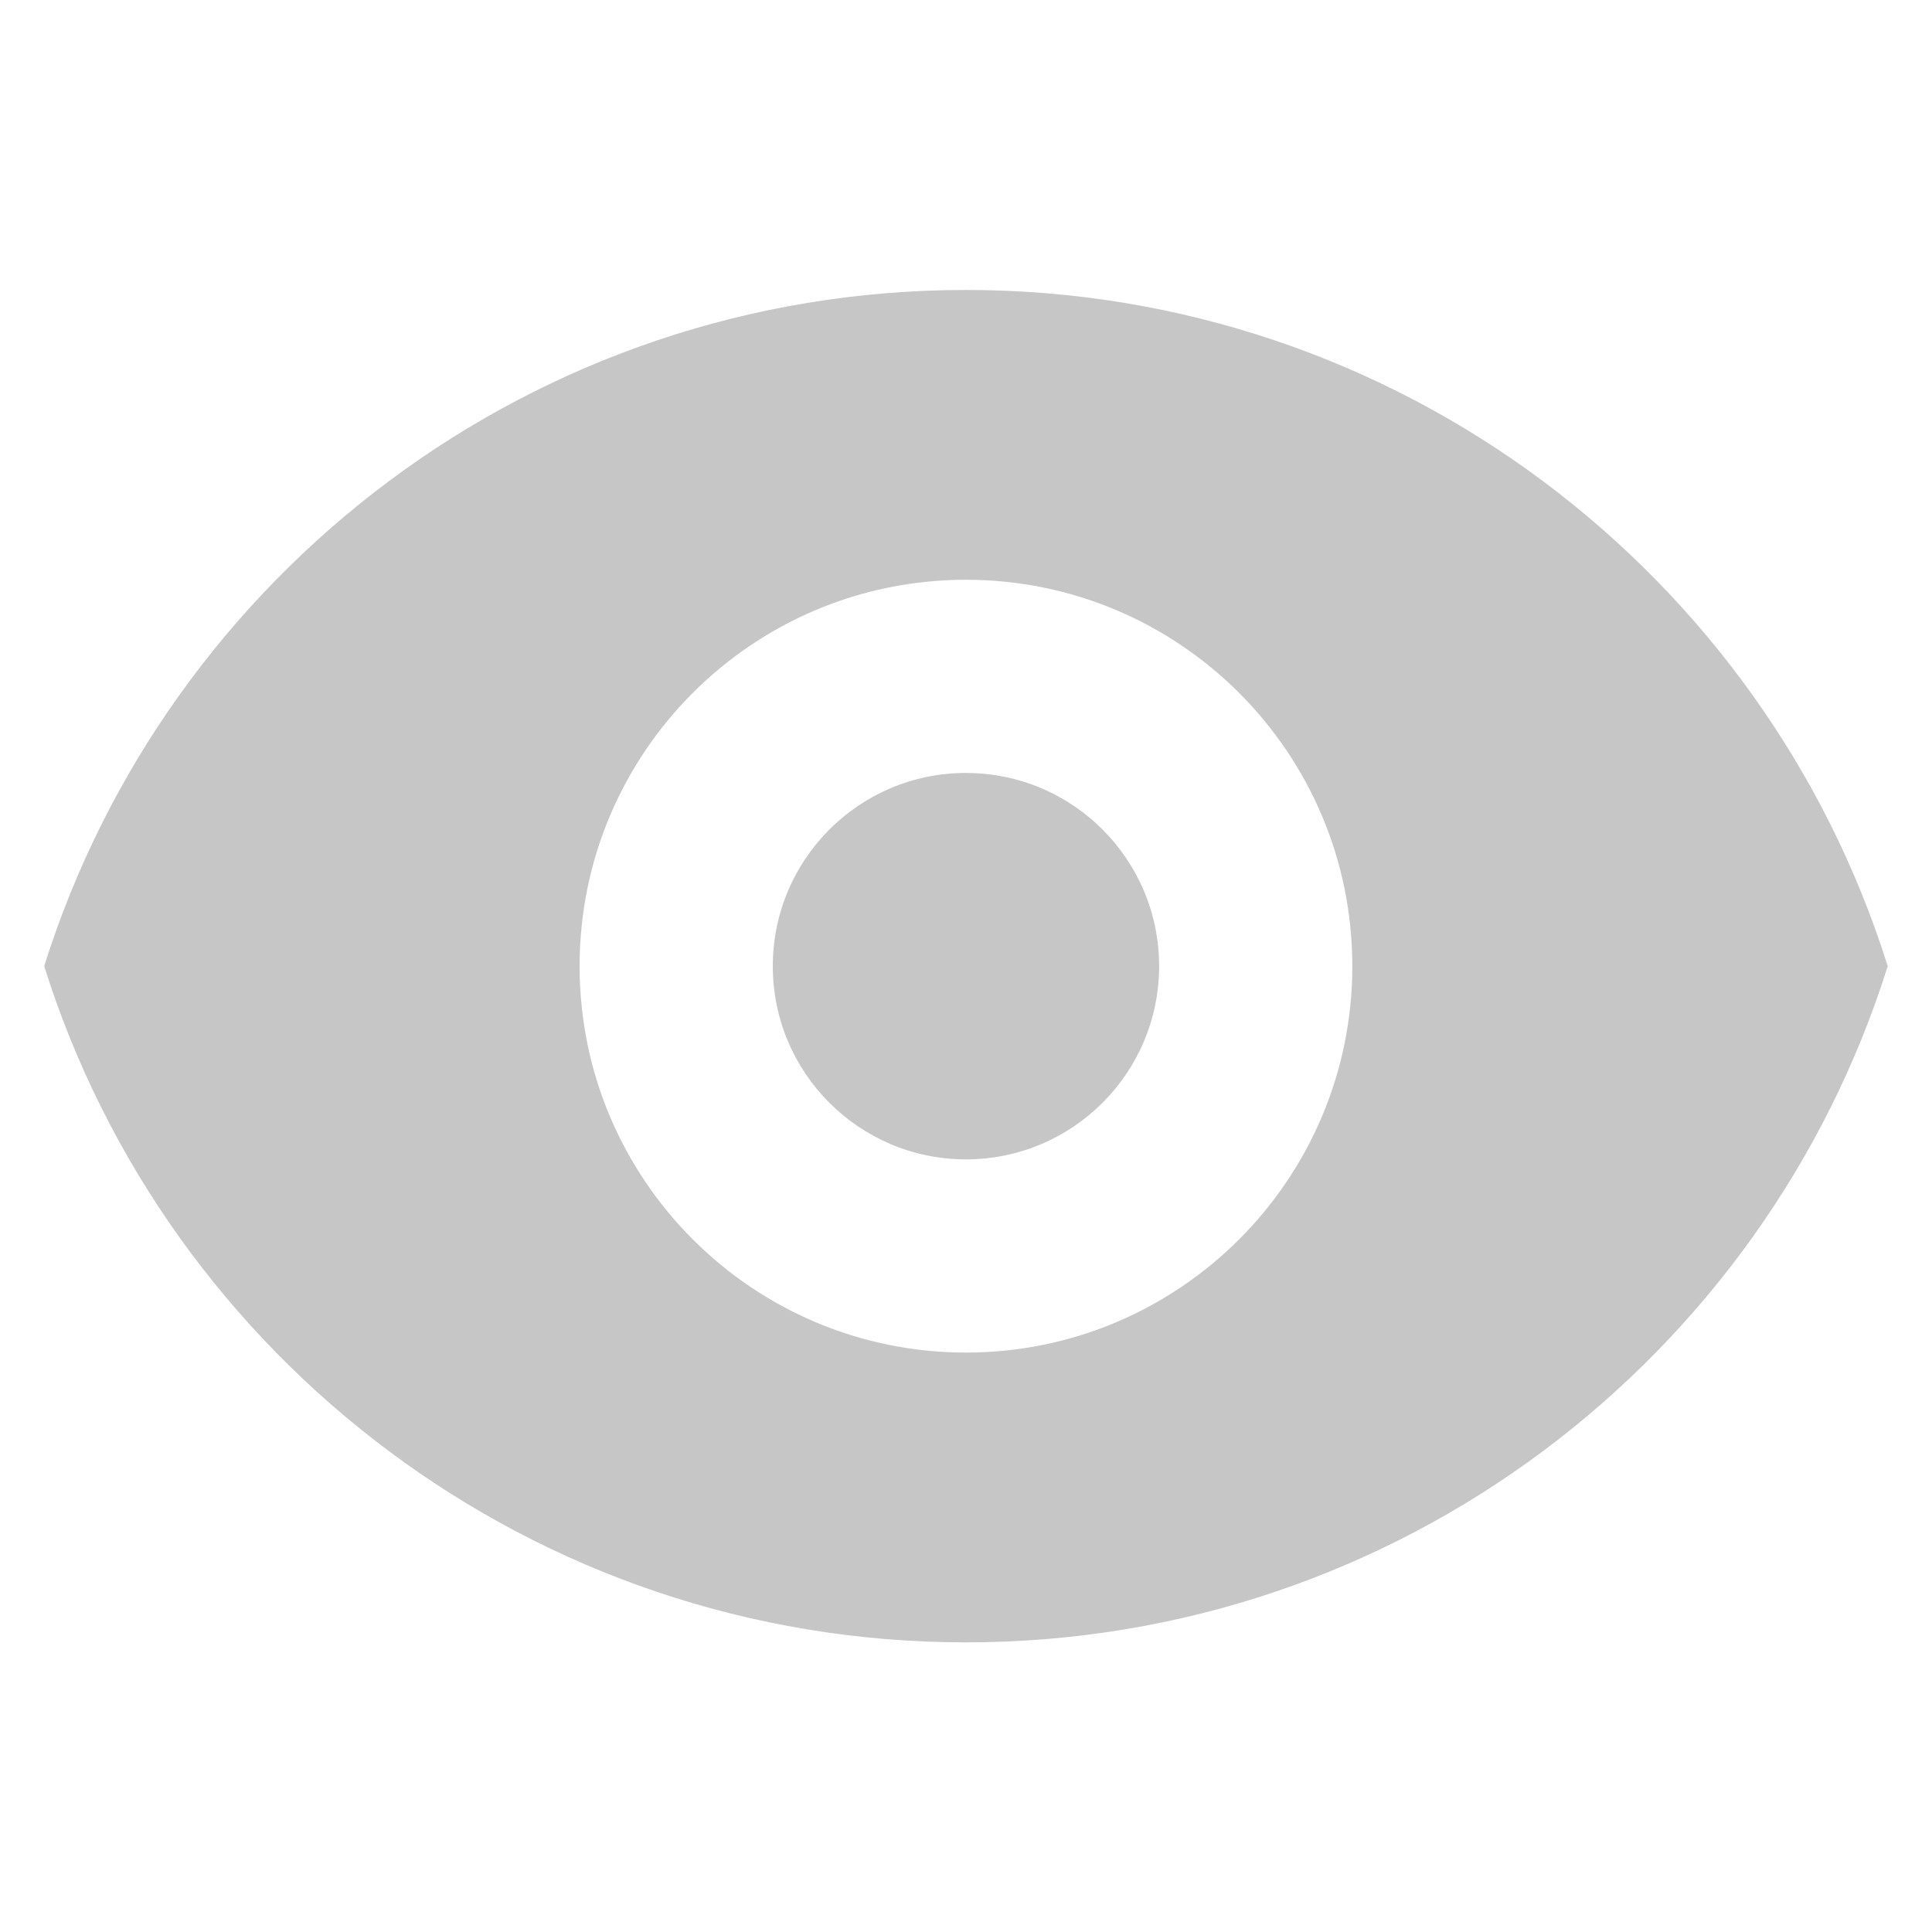 <svg width="24" height="24" viewBox="0 0 24 24" fill="none" xmlns="http://www.w3.org/2000/svg">
<g opacity="0.25">
<path d="M11.999 14.402C13.325 14.402 14.399 13.327 14.399 12.002C14.399 10.676 13.325 9.602 11.999 9.602C10.674 9.602 9.6 10.676 9.6 12.002C9.6 13.327 10.674 14.402 11.999 14.402Z" fill="#1B1B1B"/>
<path fill-rule="evenodd" clip-rule="evenodd" d="M0.549 12.002C2.078 7.133 6.626 3.602 11.999 3.602C17.373 3.602 21.921 7.133 23.45 12.002C21.921 16.87 17.373 20.402 11.999 20.402C6.626 20.402 2.078 16.87 0.549 12.002ZM16.799 12.002C16.799 14.652 14.65 16.802 11.999 16.802C9.349 16.802 7.2 14.652 7.2 12.002C7.2 9.351 9.349 7.202 11.999 7.202C14.65 7.202 16.799 9.351 16.799 12.002Z" fill="#1B1B1B"/>
</g>
</svg>
